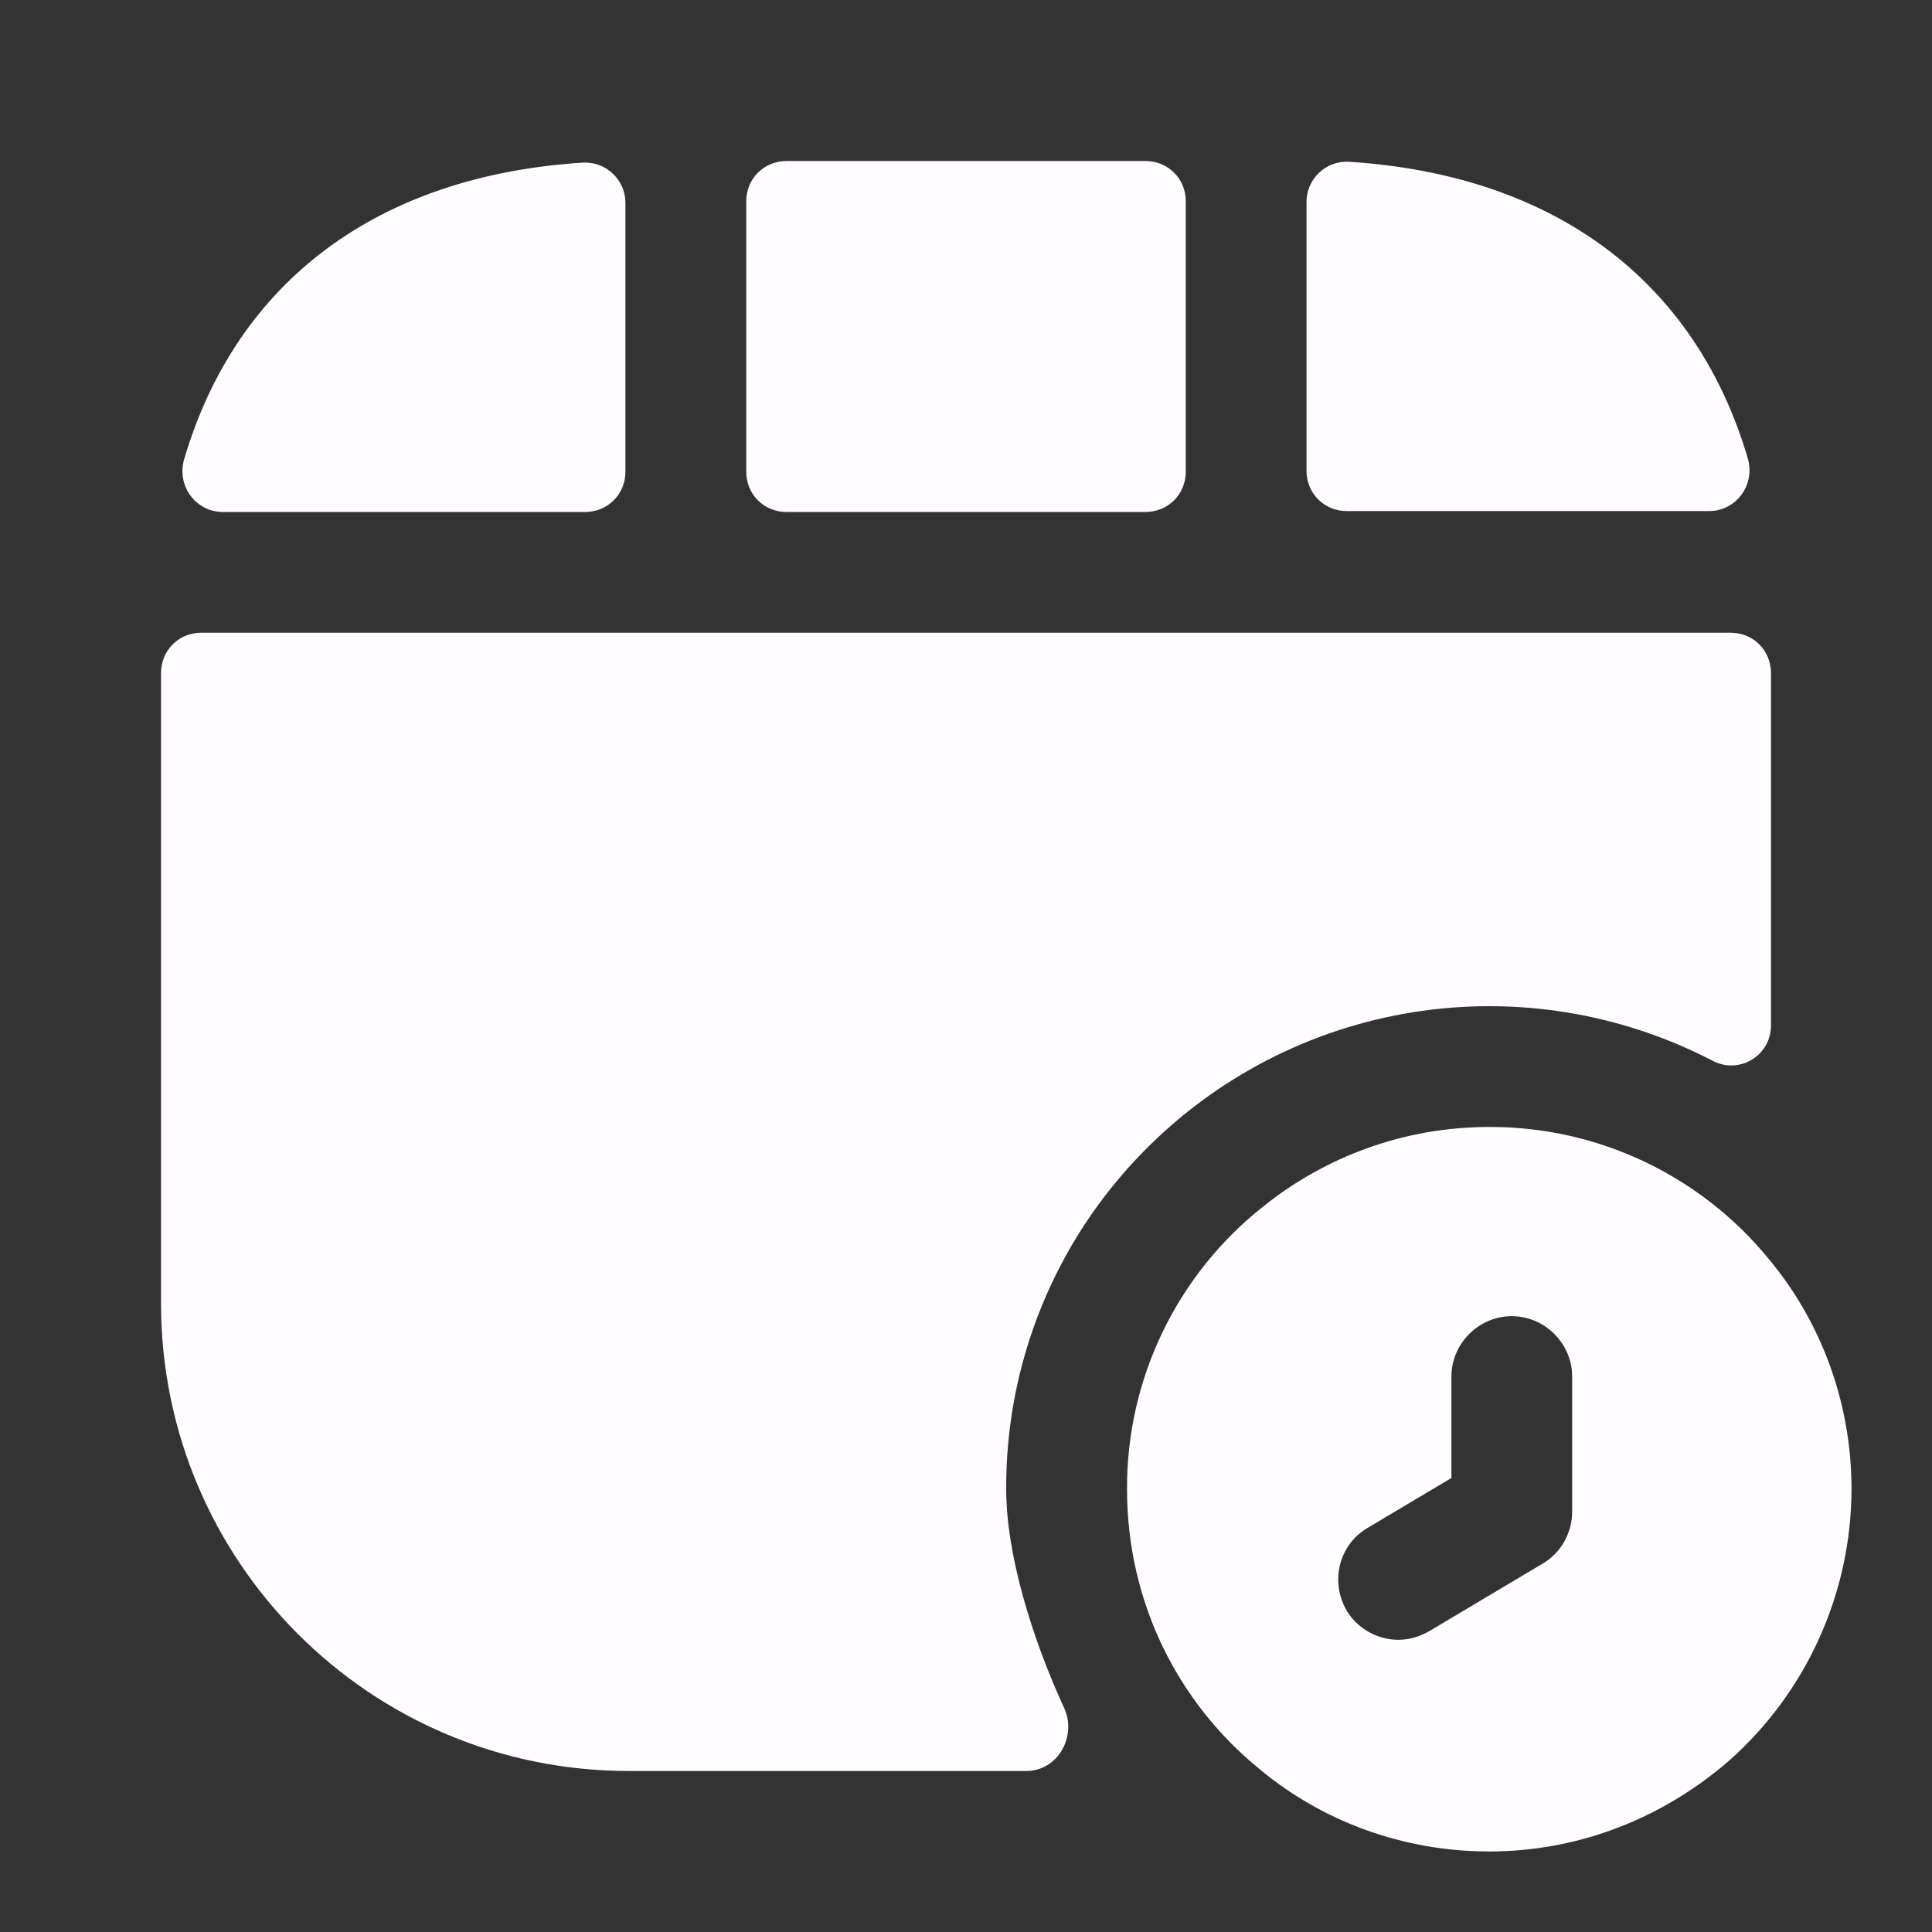 <svg width="32" height="32" viewBox="0 0 32 32" fill="none" xmlns="http://www.w3.org/2000/svg">
<rect x="0" y="0" width="32" height="32" fill="#333333" stroke="none"/>
<path d="M29.307 20.866C28.747 20.176 28.039 19.621 27.236 19.24C26.433 18.859 25.555 18.663 24.667 18.666C23.253 18.666 21.947 19.16 20.92 19.986C20.214 20.544 19.644 21.256 19.254 22.067C18.863 22.878 18.663 23.767 18.667 24.666C18.667 26.547 19.52 28.213 20.867 29.306C21.893 30.16 23.227 30.666 24.667 30.666C26.187 30.666 27.56 30.093 28.627 29.173C29.266 28.609 29.779 27.916 30.13 27.139C30.482 26.362 30.665 25.519 30.667 24.666C30.667 23.227 30.16 21.893 29.307 20.866ZM26.04 25.04C26.04 25.387 25.853 25.72 25.56 25.893L23.68 27.013C23.52 27.107 23.347 27.16 23.16 27.16C22.827 27.16 22.493 26.986 22.307 26.68C22.027 26.2 22.173 25.587 22.653 25.306L24.04 24.48V22.8C24.04 22.253 24.493 21.8 25.04 21.8C25.587 21.8 26.04 22.253 26.04 22.8V25.04ZM19.64 7.813V3.333C19.64 2.96 19.347 2.667 18.973 2.667H13.027C12.653 2.667 12.36 2.96 12.36 3.333V7.813C12.36 8.187 12.653 8.48 13.027 8.48H18.973C19.347 8.48 19.64 8.187 19.64 7.813ZM9.665 2.693C6.252 2.906 3.919 4.667 3.052 7.6C2.919 8.04 3.239 8.48 3.692 8.48H9.692C10.065 8.48 10.359 8.187 10.359 7.813V3.36C10.359 3.27 10.341 3.181 10.306 3.098C10.27 3.016 10.219 2.941 10.154 2.879C10.089 2.816 10.013 2.768 9.929 2.736C9.845 2.704 9.755 2.69 9.665 2.693ZM22.333 2.679C25.747 2.892 28.08 4.652 28.947 7.585C29.08 8.025 28.76 8.465 28.307 8.465H22.307C21.933 8.465 21.64 8.172 21.64 7.798V3.345C21.64 3.255 21.658 3.166 21.693 3.084C21.728 3.001 21.78 2.926 21.845 2.864C21.909 2.802 21.986 2.753 22.07 2.721C22.154 2.689 22.244 2.675 22.333 2.679Z" fill="#FFFCFF"/>
<path d="M29.333 11.147V16.987C29.333 17.48 28.813 17.8 28.373 17.573C26.846 16.778 25.104 16.494 23.404 16.766C21.704 17.037 20.136 17.849 18.933 19.08C17.471 20.571 16.656 22.578 16.666 24.667C16.666 25.747 17.093 27.133 17.627 28.293C17.84 28.76 17.52 29.333 17 29.333H10.413C6.133 29.333 2.667 25.867 2.667 21.587V11.147C2.667 10.773 2.96 10.48 3.333 10.48H28.666C29.04 10.48 29.333 10.773 29.333 11.147Z" fill="#FFFCFF"/>
</svg>
